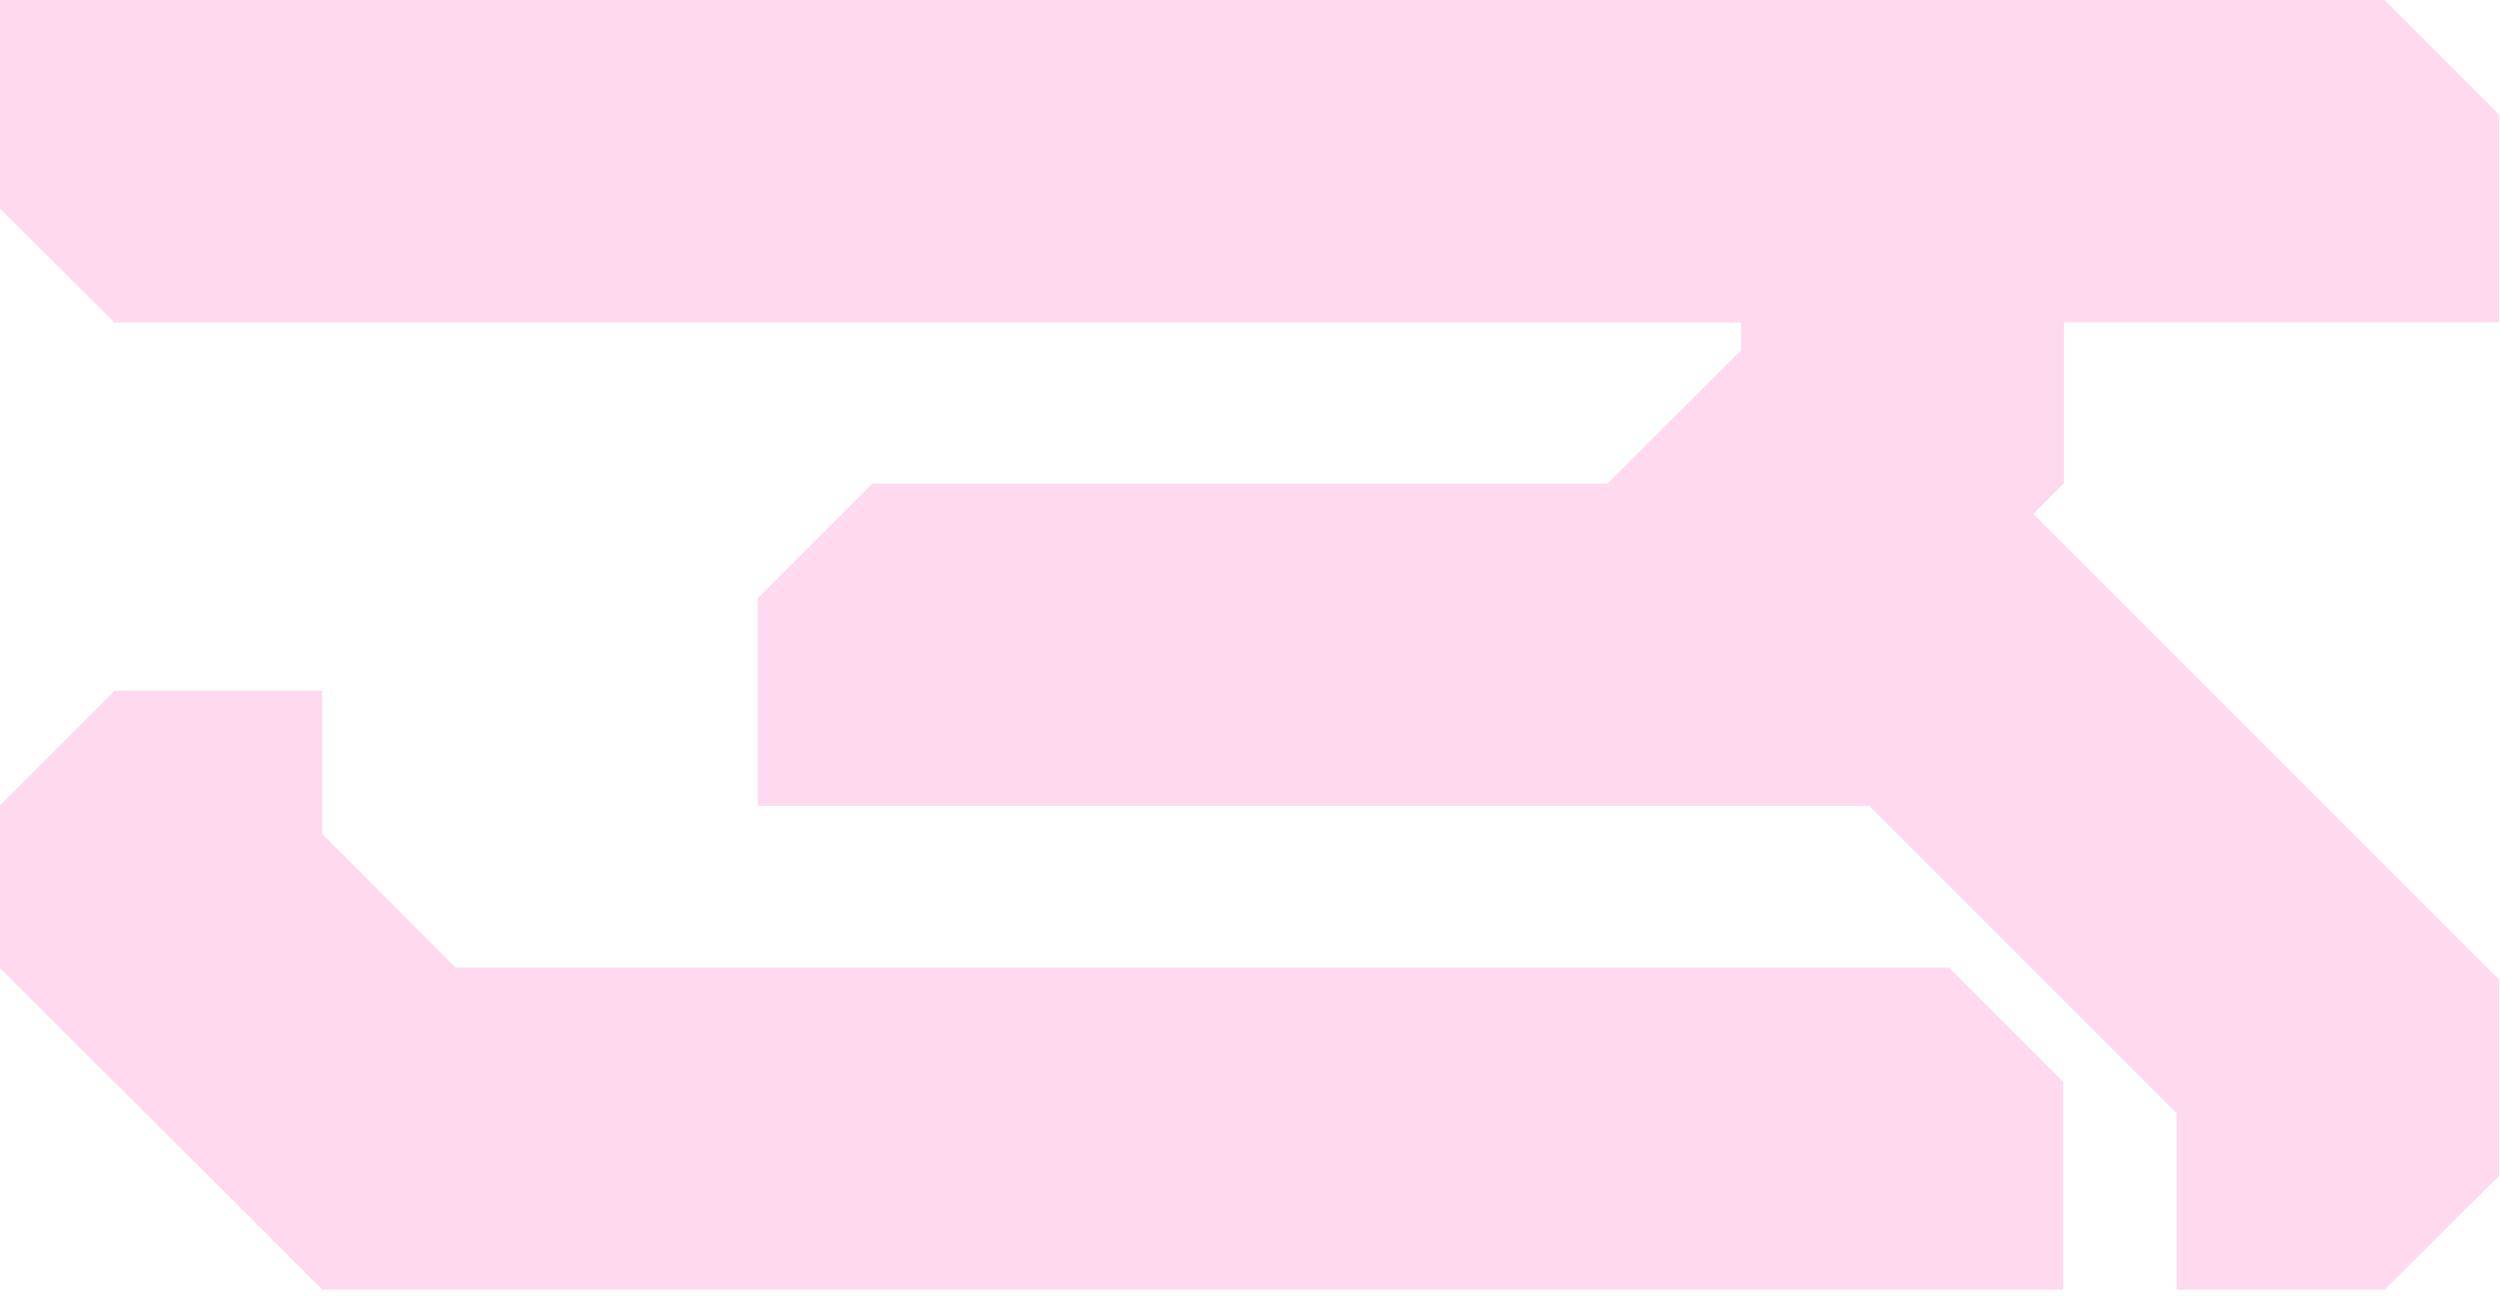 <svg width="81" height="42" viewBox="0 0 81 42" fill="none" xmlns="http://www.w3.org/2000/svg">
<path opacity="0.25" d="M70.52 41.79V36.07L60.56 26.11H24.55V19.38L28.26 15.67H52.09L56.41 11.35V10.45H3.71L0 6.76V0H77.26L80.97 3.71V10.44H66.87V15.66L65.88 16.65L80.97 31.74V38.1L77.26 41.79H70.53H70.52ZM10.45 41.79L0 31.37V26.09L3.71 22.38H10.44V27.02L14.76 31.35H63.14L66.85 35.06V41.79H10.45Z" fill="#FF6DBD"/>
</svg>

